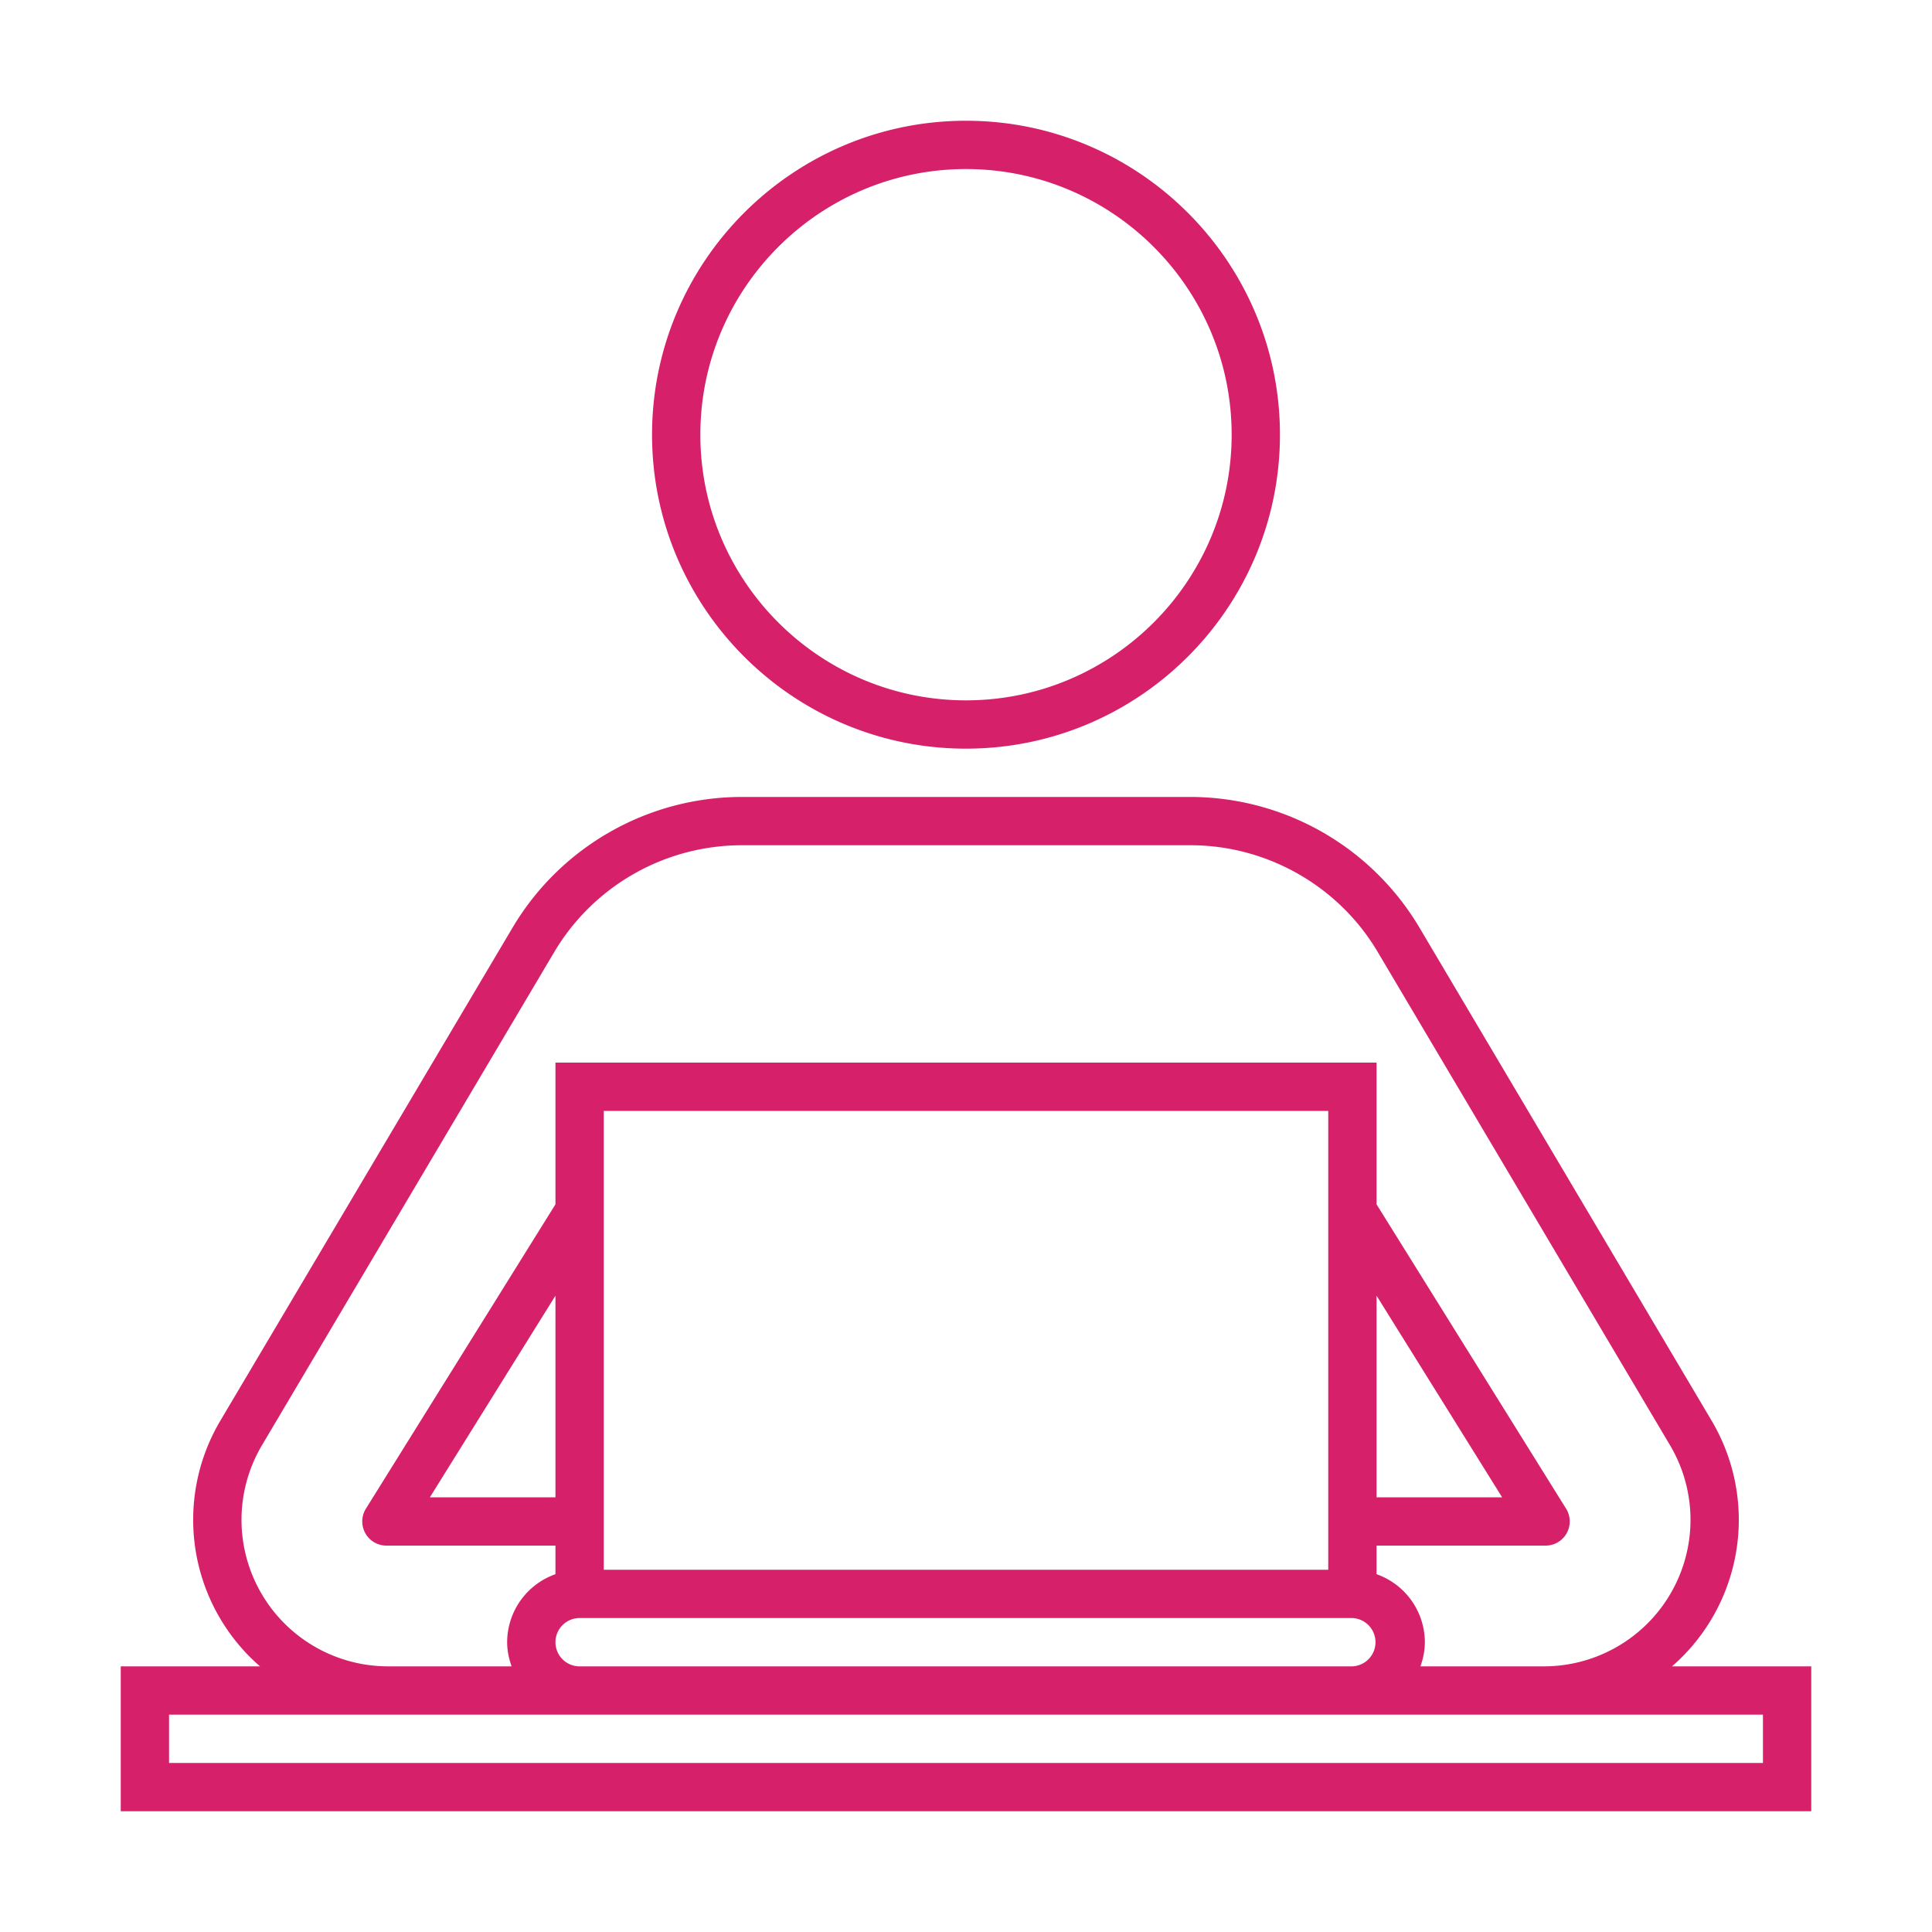 <svg xmlns="http://www.w3.org/2000/svg" viewBox="0 0 80 80" id="WorkOnLaptop">
  <path d="M40 31c7.168 0 13-5.832 13-13S47.168 5 40 5s-13 5.832-13 13 5.832 13 13 13zm0-24c6.065 0 11 4.935 11 11s-4.935 11-11 11-11-4.935-11-11S33.935 7 40 7zm32 55.936c0-1.446-.39-2.868-1.126-4.11L58.765 38.392A11.048 11.048 0 0 0 49.302 33H30.698a11.048 11.048 0 0 0-9.463 5.393L9.126 58.825A8.041 8.041 0 0 0 10.766 69H5v6h70v-6h-5.766A8.041 8.041 0 0 0 72 62.936zm-62 0c0-1.087.293-2.157.847-3.091l12.109-20.433A9.039 9.039 0 0 1 30.698 35h18.604c3.163 0 6.13 1.69 7.742 4.412l12.109 20.433c.554.934.847 2.004.847 3.09A6.071 6.071 0 0 1 63.936 69h-5.12c.112-.314.184-.648.184-1a2.995 2.995 0 0 0-2-2.816V64h7a1 1 0 0 0 .849-1.528L57 49.869V44H23v5.869l-7.849 12.603A1 1 0 0 0 16 64h7v1.184A2.995 2.995 0 0 0 21 68c0 .352.072.686.184 1h-5.12A6.071 6.071 0 0 1 10 62.936zM23 68c0-.552.449-1 1-1h32a1.001 1.001 0 0 1 0 2H24c-.551 0-1-.448-1-1zm34-14.349L62.2 62H57v-8.349zM55 65H25V46h30v19zm-32-3h-5.2l5.2-8.349V62zm50 9v2H7v-2h66z" fill="#d7206a" class="color000000 svgShape"></path>
</svg>
